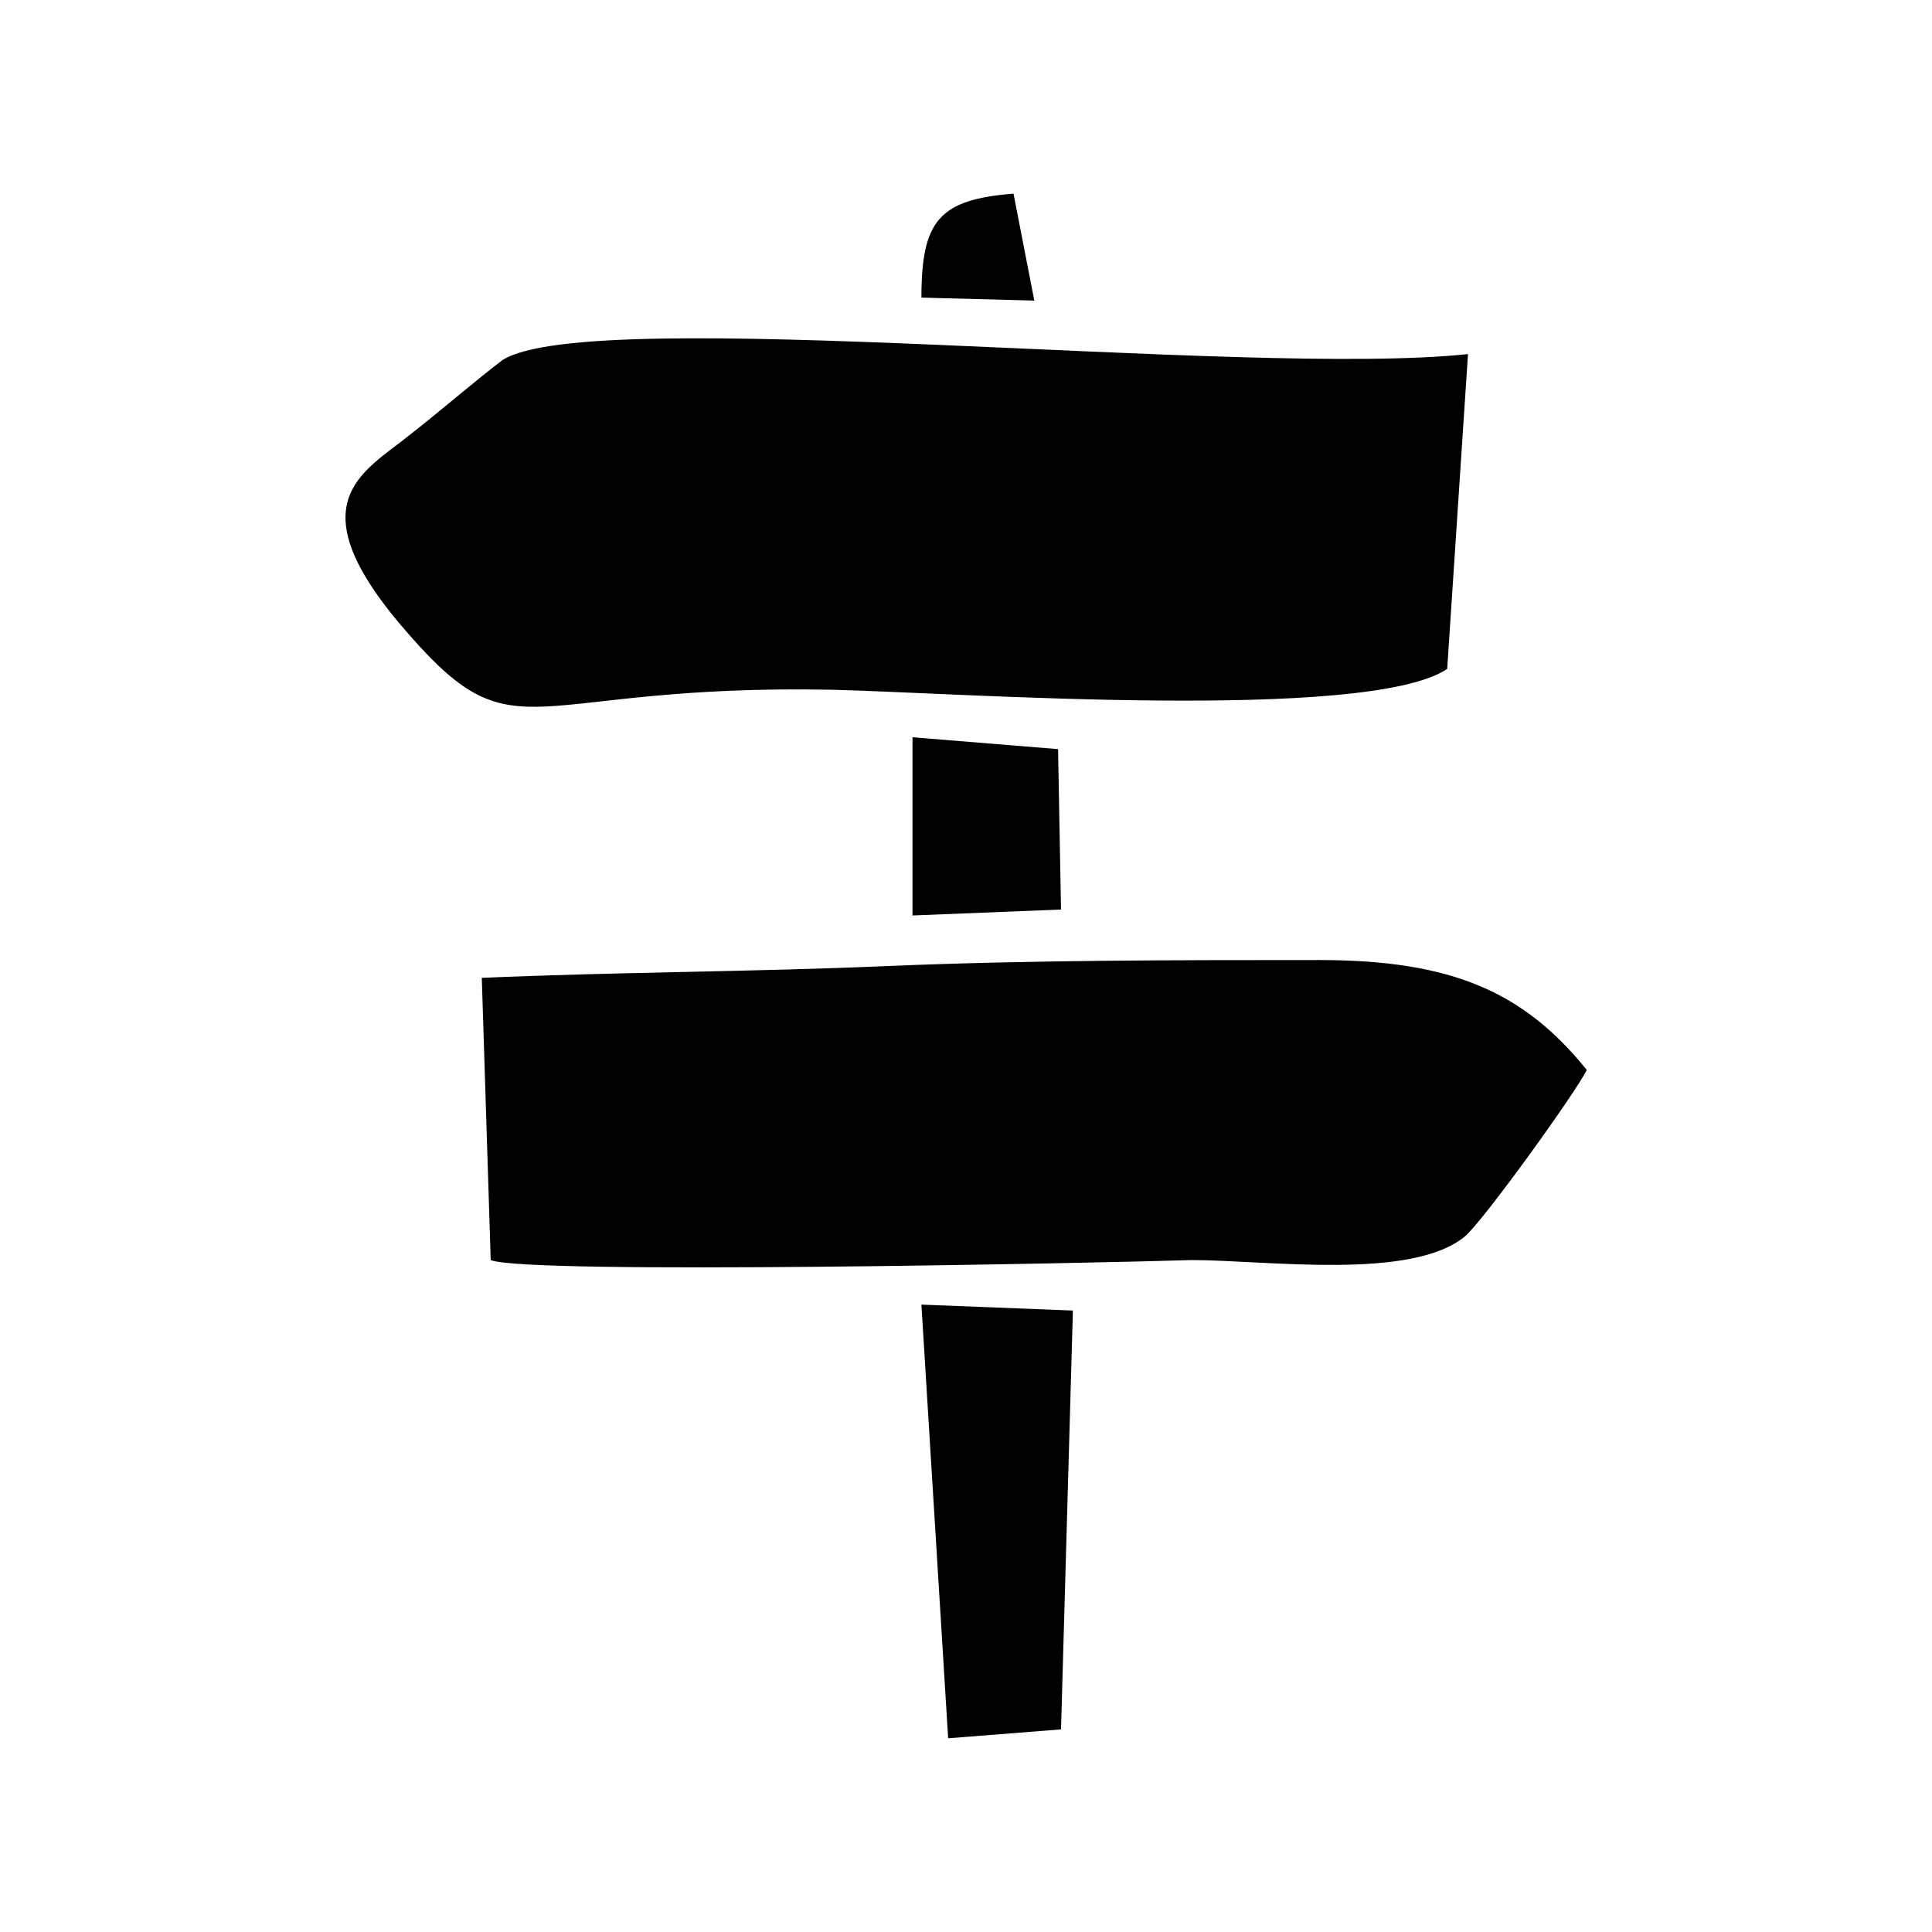 <?xml version="1.0" encoding="UTF-8"?>
<!-- Uploaded to: SVG Repo, www.svgrepo.com, Generator: SVG Repo Mixer Tools -->
<svg fill="#000000" width="800px" height="800px" version="1.1" viewBox="144 144 512 512" xmlns="http://www.w3.org/2000/svg">
 <path d="m252.79 259.09c-12.594 10.234-31.488 18.105 0 53.531 28.34 32.273 30.699 12.594 111.78 14.168 33.062 0.789 141.7 8.66 162.95-5.512l5.512-83.445c-58.254 6.297-232.23-13.383-255.84 1.574-6.297 4.727-17.32 14.172-24.402 19.684zm175.54 232.22-40.148-1.574 7.086 114.93 29.914-2.363zm65.34-92.887c-37.785 0-76.359 0-114.14 1.574-36.211 1.574-71.637 1.574-107.85 3.148l2.363 74.785c9.445 3.938 161.38 0.789 185.78 0 19.68 0 58.254 5.512 72.422-6.297 4.723-3.938 29.125-37.785 32.273-44.082-16.531-20.473-35.422-29.129-70.848-29.129zm-69.273-55.895-38.574-3.148v47.23l39.359-1.574zm-11.809-147.21c-19.68 1.574-24.402 7.086-24.402 27.551l29.914 0.789z" fill-rule="evenodd"/>
</svg>